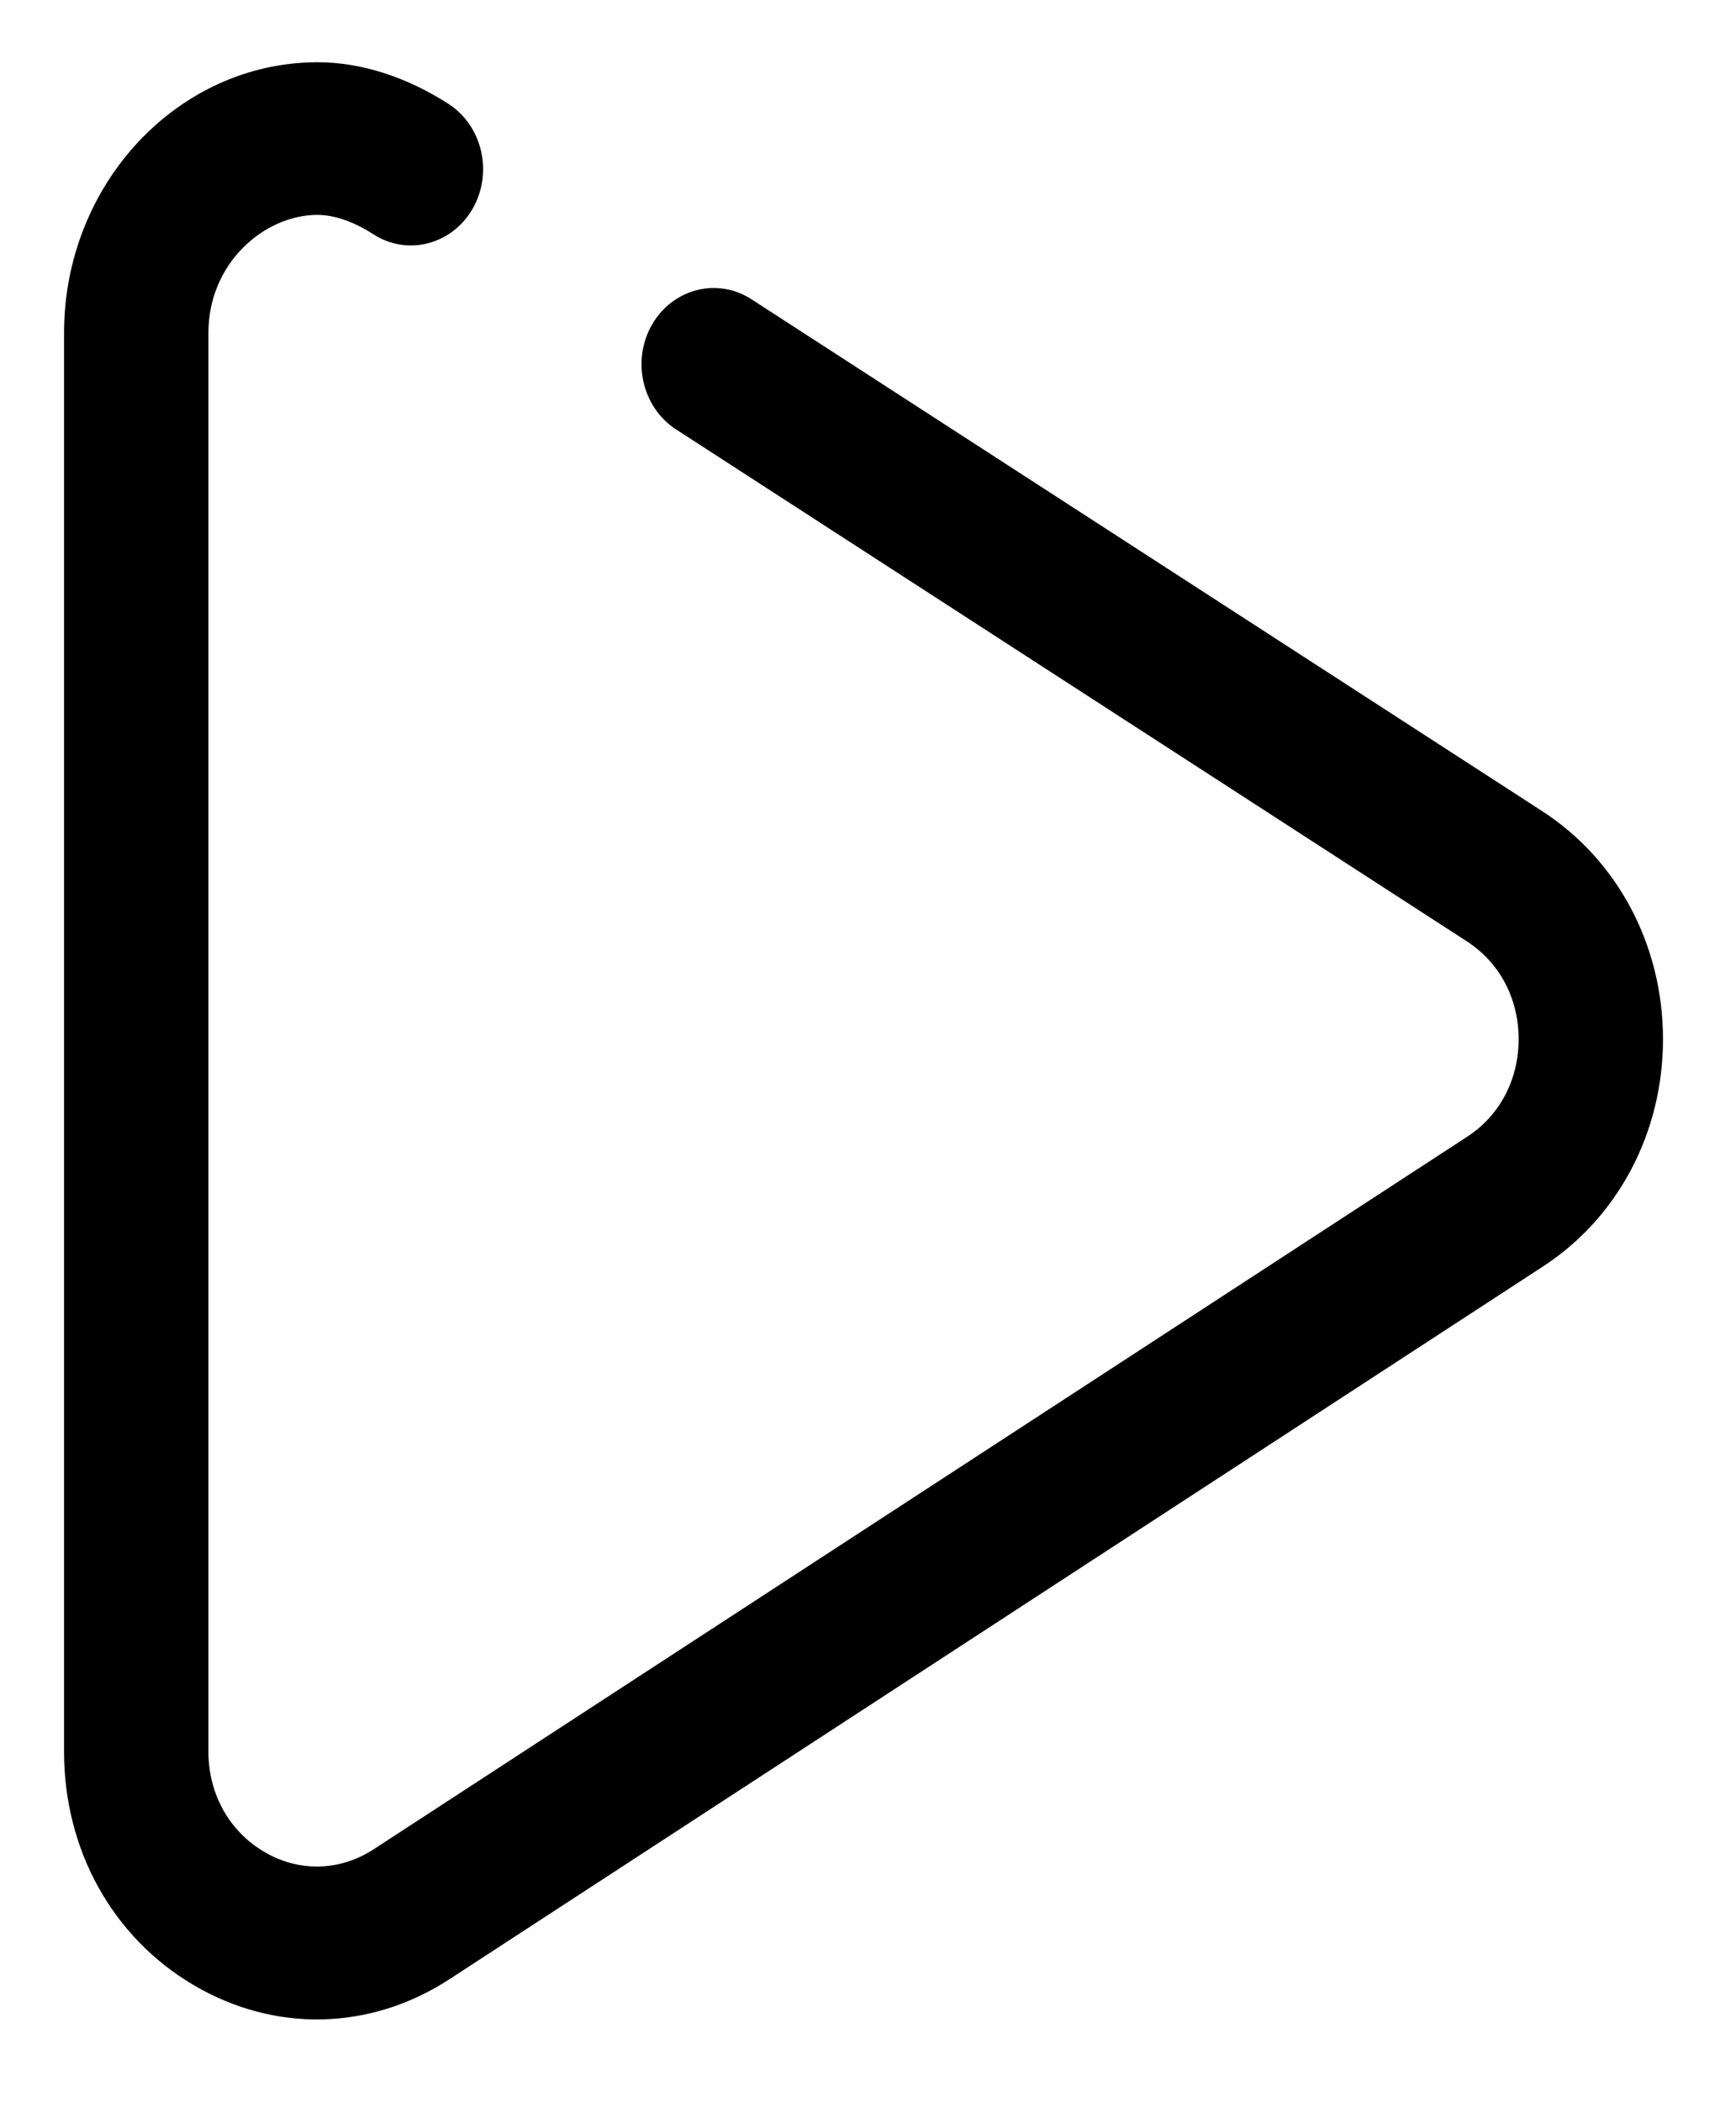 <svg width="19" height="23" viewBox="0 0 19 23" fill="none" xmlns="http://www.w3.org/2000/svg">
<path d="M3.474 0.681H3.462C1.939 0.69 0.701 2.019 0.701 3.643V19.165C0.701 20.239 1.23 21.194 2.118 21.718C3.006 22.241 4.052 22.218 4.918 21.655L16.885 13.858C17.71 13.322 18.203 12.389 18.201 11.364C18.199 10.338 17.703 9.406 16.875 8.872L8.224 3.274C7.852 3.033 7.365 3.157 7.137 3.55C6.91 3.943 7.027 4.457 7.399 4.698L16.051 10.297C16.412 10.53 16.62 10.921 16.621 11.367C16.621 11.812 16.416 12.204 16.056 12.438L4.089 20.233C3.718 20.474 3.269 20.485 2.889 20.259C2.508 20.035 2.281 19.625 2.281 19.165V3.643C2.281 2.874 2.896 2.354 3.47 2.351C3.657 2.351 3.869 2.423 4.086 2.563C4.458 2.803 4.944 2.679 5.172 2.285C5.399 1.891 5.281 1.378 4.909 1.137C4.445 0.839 3.95 0.681 3.474 0.681Z" fill="black"/>
</svg>
